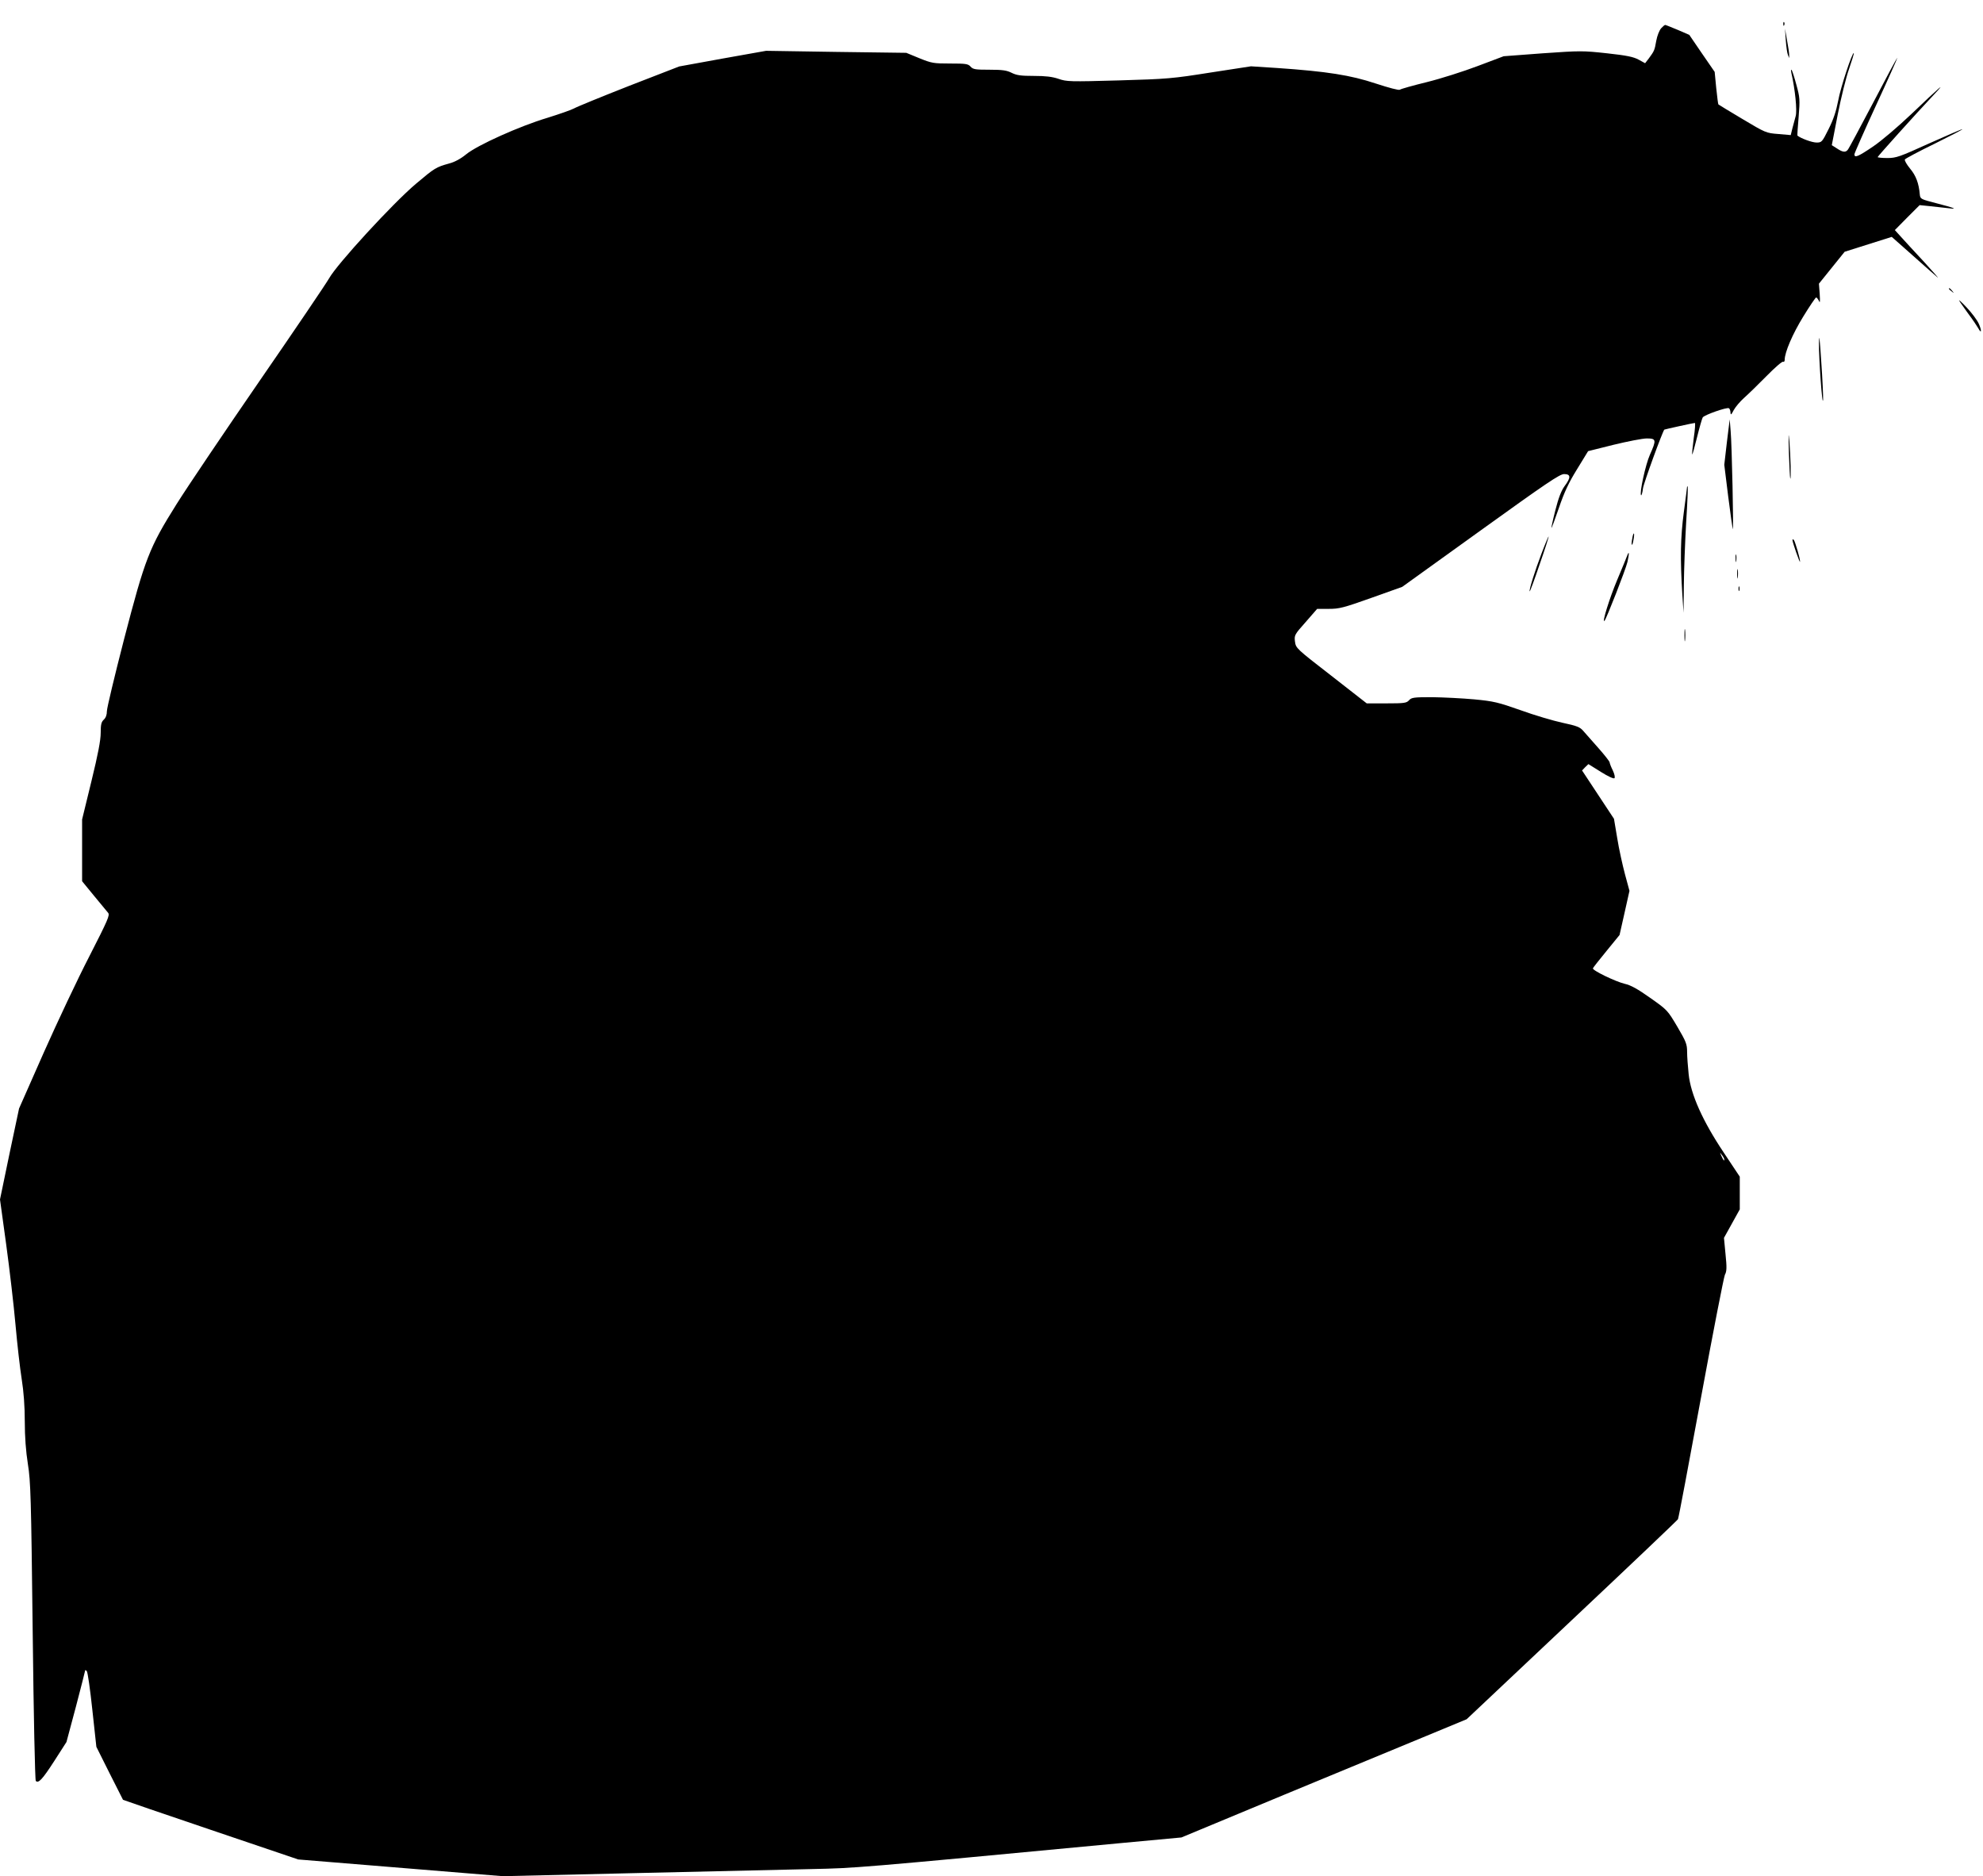  <svg version="1.0" xmlns="http://www.w3.org/2000/svg"
 width="1280pt" height="1211pt" viewBox="0 0 1280 1211"
 preserveAspectRatio="xMidYMid meet"><g transform="translate(0,1211) scale(0.1,-0.1)"
fill="#000000" stroke="none">
<path d="M11511 11954 c0 -11 3 -14 6 -6 3 7 2 16 -1 19 -3 4 -6 -2 -5 -13z"/>
<path d="M10723 11928 c-12 -13 -26 -48 -32 -81 -11 -63 -13 -66 -48 -114
l-24 -31 -42 23 c-33 18 -76 27 -204 41 -156 17 -171 17 -414 0 l-253 -19
-167 -63 c-92 -35 -240 -82 -329 -104 -90 -22 -168 -44 -174 -49 -7 -5 -70 12
-156 40 -162 54 -315 78 -635 100 l-170 11 -260 -40 c-246 -39 -278 -42 -593
-51 -317 -9 -337 -8 -389 10 -41 14 -84 19 -160 19 -84 0 -111 4 -143 20 -32
16 -59 20 -143 20 -91 0 -106 2 -122 20 -16 18 -31 20 -132 20 -106 0 -119 2
-198 34 l-85 35 -453 6 -452 7 -281 -50 -280 -51 -325 -126 c-178 -70 -337
-135 -354 -145 -16 -9 -93 -36 -170 -60 -181 -54 -454 -177 -526 -236 -34 -28
-74 -50 -109 -59 -86 -24 -94 -29 -216 -132 -147 -124 -510 -519 -560 -610
-20 -35 -221 -332 -448 -661 -226 -328 -468 -687 -537 -797 -176 -281 -202
-347 -339 -874 -60 -233 -110 -441 -110 -461 0 -24 -7 -43 -20 -55 -16 -15
-20 -31 -20 -85 0 -48 -17 -137 -60 -313 l-60 -246 0 -200 0 -199 77 -94 c42
-51 83 -101 91 -110 12 -15 -1 -45 -121 -280 -75 -145 -207 -425 -295 -623
l-159 -360 -62 -293 -61 -294 40 -291 c22 -161 49 -393 60 -517 11 -124 29
-282 40 -351 13 -82 20 -176 20 -275 0 -98 7 -192 20 -274 18 -113 21 -214 31
-1080 6 -544 15 -959 20 -965 17 -18 43 10 121 131 l77 120 61 228 c33 126 60
232 60 235 0 3 5 0 10 -5 6 -6 22 -118 36 -250 l26 -239 85 -170 c47 -93 86
-171 87 -172 1 -1 256 -89 567 -194 l564 -191 660 -54 660 -54 860 20 c473 11
984 23 1135 26 282 6 277 5 2010 169 l376 35 664 276 c366 151 780 323 921
381 l256 106 679 640 c374 352 682 645 685 651 4 6 70 358 148 781 78 424 148
782 155 797 12 22 13 46 4 133 l-10 105 51 92 51 92 0 105 0 106 -103 155
c-136 203 -214 377 -227 507 -5 48 -10 113 -10 143 0 50 -6 66 -63 163 -63
106 -64 108 -175 186 -80 57 -127 83 -165 91 -61 15 -210 87 -205 100 2 5 41
55 88 112 l84 103 32 142 32 143 -29 107 c-16 60 -39 164 -50 233 l-21 125
-103 156 -103 156 20 21 21 20 80 -50 c46 -29 83 -46 88 -41 5 5 1 26 -11 51
-11 22 -20 46 -20 51 0 6 -33 48 -72 92 -40 45 -84 95 -98 111 -21 25 -41 33
-135 53 -60 13 -182 49 -270 81 -145 51 -173 58 -300 70 -77 7 -199 13 -271
14 -118 0 -133 -2 -149 -20 -16 -18 -31 -20 -146 -20 l-127 0 -228 178 c-226
175 -229 178 -235 220 -5 42 -4 45 69 127 l74 85 76 0 c67 0 94 7 274 71 l199
71 506 364 c425 306 511 364 539 364 44 0 45 -22 3 -78 -21 -29 -39 -75 -59
-154 -16 -62 -27 -114 -26 -116 2 -1 24 58 49 131 35 102 63 162 117 249 l71
116 164 41 c91 22 187 41 215 41 61 0 63 -9 20 -105 -28 -62 -69 -250 -57
-262 3 -2 9 17 12 44 5 36 126 367 138 380 3 2 188 43 197 43 4 0 1 -44 -7
-97 -7 -54 -12 -102 -10 -106 1 -5 15 45 31 110 16 65 33 123 37 129 13 17
156 67 169 59 5 -3 10 -16 10 -28 1 -18 5 -15 21 16 11 20 41 56 67 79 26 23
91 86 144 140 54 55 102 97 108 93 5 -3 10 2 10 13 0 48 51 167 120 279 41 67
79 123 83 123 4 0 12 -10 18 -22 7 -17 8 -6 5 44 l-5 67 83 103 83 103 152 48
152 48 132 -117 c73 -65 145 -129 162 -143 16 -14 -22 29 -84 97 -63 67 -131
142 -152 165 l-38 42 80 81 80 80 69 -7 c39 -4 92 -10 118 -13 62 -8 41 1 -82
33 -98 25 -101 27 -104 56 -6 72 -25 122 -63 167 -22 27 -37 53 -33 59 4 6 90
52 191 101 101 50 182 92 180 94 -2 2 -97 -39 -213 -91 -192 -87 -214 -95
-271 -95 -35 0 -63 3 -63 6 0 5 240 272 364 404 86 91 37 49 -144 -124 -92
-87 -194 -174 -250 -212 -96 -65 -120 -75 -120 -50 0 7 63 150 140 317 77 166
138 304 137 306 -2 1 -72 -129 -156 -290 -85 -161 -158 -298 -164 -304 -14
-18 -33 -16 -70 9 l-33 21 38 196 c21 108 54 241 73 295 19 55 33 101 31 103
-9 9 -86 -223 -101 -308 -13 -67 -30 -119 -61 -181 -43 -86 -45 -88 -79 -88
-28 0 -102 27 -123 45 -1 1 2 55 8 121 9 112 8 125 -15 208 -13 49 -27 92 -31
95 -4 3 -4 -5 -1 -19 24 -107 38 -241 28 -279 -6 -23 -16 -60 -22 -82 l-10
-41 -80 7 c-79 6 -83 8 -232 97 -84 50 -153 92 -155 94 -2 1 -8 49 -14 106
l-10 104 -82 119 -82 120 -74 32 c-41 17 -78 32 -81 32 -3 1 -15 -9 -26 -21z
m407 -7302 c0 -12 -5 -7 -19 24 -11 24 -11 24 3 6 9 -11 16 -24 16 -30z"/>
<path d="M11527 11850 c3 -41 9 -84 14 -95 l8 -20 0 20 c0 11 -6 54 -14 95
l-13 75 5 -75z"/>
<path d="M12580 10246 c0 -2 8 -10 18 -17 15 -13 16 -12 3 4 -13 16 -21 21
-21 13z"/>
<path d="M12646 10170 c4 -8 31 -46 59 -85 29 -38 57 -81 64 -93 22 -41 24
-16 3 30 -11 24 -46 70 -77 103 -31 33 -53 53 -49 45z"/>
<path d="M11741 9895 c-1 -97 22 -423 27 -365 1 19 -4 130 -12 245 -10 156
-14 187 -15 120z"/>
<path d="M11147 9257 l-17 -147 25 -202 c14 -112 28 -207 30 -213 6 -15 -6
548 -14 634 l-6 74 -18 -146z"/>
<path d="M11547 9190 c3 -91 7 -167 9 -169 6 -7 2 147 -6 244 -6 64 -6 43 -3
-75z"/>
<path d="M10890 8969 c0 -2 -9 -76 -21 -164 -22 -165 -24 -299 -10 -530 l8
-120 2 180 c1 99 8 281 15 405 8 124 12 227 10 229 -2 2 -4 2 -4 0z"/>
<path d="M10536 8634 c-4 -20 -5 -38 -3 -40 3 -3 8 11 11 32 4 20 5 38 3 40
-3 3 -8 -11 -11 -32z"/>
<path d="M9951 8539 c-43 -112 -83 -240 -77 -246 2 -2 31 76 64 174 34 97 60
178 58 180 -1 2 -22 -47 -45 -108z"/>
<path d="M11570 8624 c0 -14 48 -151 49 -140 2 17 -32 131 -40 141 -6 5 -9 5
-9 -1z"/>
<path d="M10503 8523 c-3 -10 -33 -81 -65 -158 -48 -114 -100 -280 -81 -262
12 13 136 329 148 380 12 54 12 77 -2 40z"/>
<path d="M11203 8505 c0 -22 2 -30 4 -17 2 12 2 30 0 40 -3 9 -5 -1 -4 -23z"/>
<path d="M11213 8405 c0 -27 2 -38 4 -22 2 15 2 37 0 50 -2 12 -4 0 -4 -28z"/>
<path d="M11222 8310 c0 -14 2 -19 5 -12 2 6 2 18 0 25 -3 6 -5 1 -5 -13z"/>
<path d="M10873 8010 c0 -36 2 -50 4 -32 2 17 2 47 0 65 -2 17 -4 3 -4 -33z"/>
</g>
</svg>
